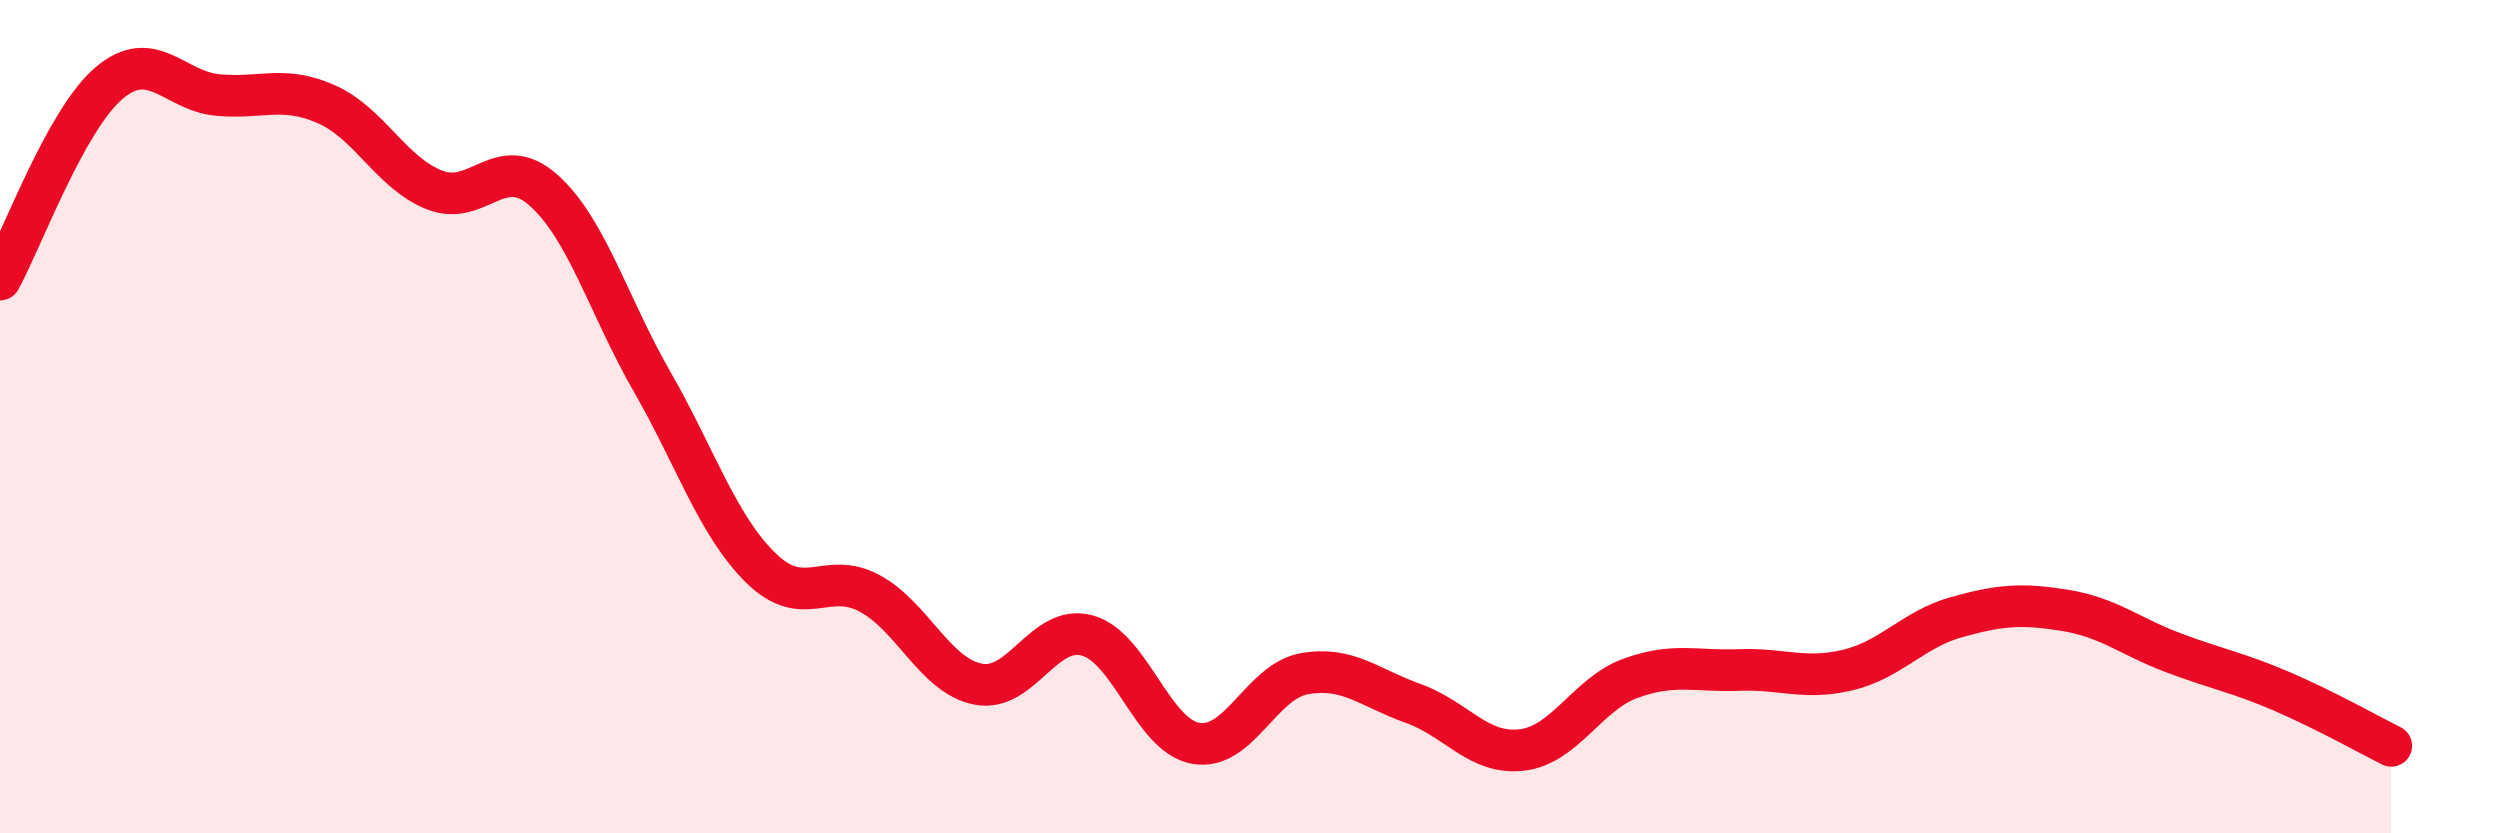 
    <svg width="60" height="20" viewBox="0 0 60 20" xmlns="http://www.w3.org/2000/svg">
      <path
        d="M 0,6.71 C 0.52,5.77 1.57,2.89 2.61,2 C 3.65,1.11 4.18,2.18 5.22,2.28 C 6.26,2.38 6.79,2.04 7.83,2.5 C 8.87,2.96 9.39,4.15 10.43,4.56 C 11.47,4.97 12,3.64 13.04,4.56 C 14.08,5.48 14.61,7.35 15.65,9.16 C 16.69,10.97 17.22,12.61 18.26,13.63 C 19.3,14.65 19.83,13.68 20.87,14.24 C 21.91,14.8 22.44,16.22 23.48,16.42 C 24.52,16.62 25.05,14.97 26.09,15.25 C 27.13,15.53 27.66,17.66 28.7,17.84 C 29.74,18.02 30.26,16.36 31.3,16.17 C 32.34,15.98 32.87,16.51 33.91,16.88 C 34.95,17.25 35.48,18.12 36.52,18 C 37.56,17.88 38.09,16.66 39.13,16.28 C 40.17,15.9 40.7,16.12 41.74,16.08 C 42.78,16.04 43.31,16.33 44.35,16.08 C 45.39,15.83 45.92,15.1 46.96,14.81 C 48,14.52 48.53,14.48 49.57,14.65 C 50.61,14.82 51.13,15.28 52.17,15.67 C 53.21,16.06 53.74,16.15 54.78,16.6 C 55.82,17.05 56.87,17.64 57.39,17.9L57.39 20L0 20Z"
        fill="#EB0A25"
        opacity="0.1"
        stroke-linecap="round"
        stroke-linejoin="round"
      />
      <path
        d="M 0,6.71 C 0.52,5.77 1.57,2.89 2.61,2 C 3.65,1.11 4.18,2.18 5.22,2.28 C 6.26,2.38 6.79,2.04 7.83,2.5 C 8.87,2.96 9.39,4.15 10.43,4.56 C 11.47,4.97 12,3.64 13.04,4.56 C 14.08,5.48 14.61,7.35 15.65,9.16 C 16.69,10.97 17.22,12.61 18.26,13.63 C 19.3,14.65 19.83,13.68 20.87,14.24 C 21.91,14.8 22.44,16.22 23.48,16.42 C 24.52,16.62 25.05,14.97 26.09,15.25 C 27.13,15.53 27.66,17.66 28.7,17.84 C 29.74,18.02 30.26,16.36 31.3,16.17 C 32.34,15.98 32.87,16.51 33.91,16.88 C 34.95,17.25 35.48,18.12 36.52,18 C 37.56,17.88 38.09,16.66 39.13,16.28 C 40.17,15.9 40.7,16.12 41.74,16.08 C 42.78,16.04 43.31,16.33 44.35,16.08 C 45.39,15.83 45.92,15.1 46.96,14.81 C 48,14.52 48.53,14.48 49.57,14.65 C 50.61,14.82 51.13,15.28 52.17,15.67 C 53.21,16.06 53.74,16.15 54.78,16.6 C 55.82,17.05 56.87,17.64 57.39,17.9"
        stroke="#EB0A25"
        stroke-width="1"
        fill="none"
        stroke-linecap="round"
        stroke-linejoin="round"
      />
    </svg>
  